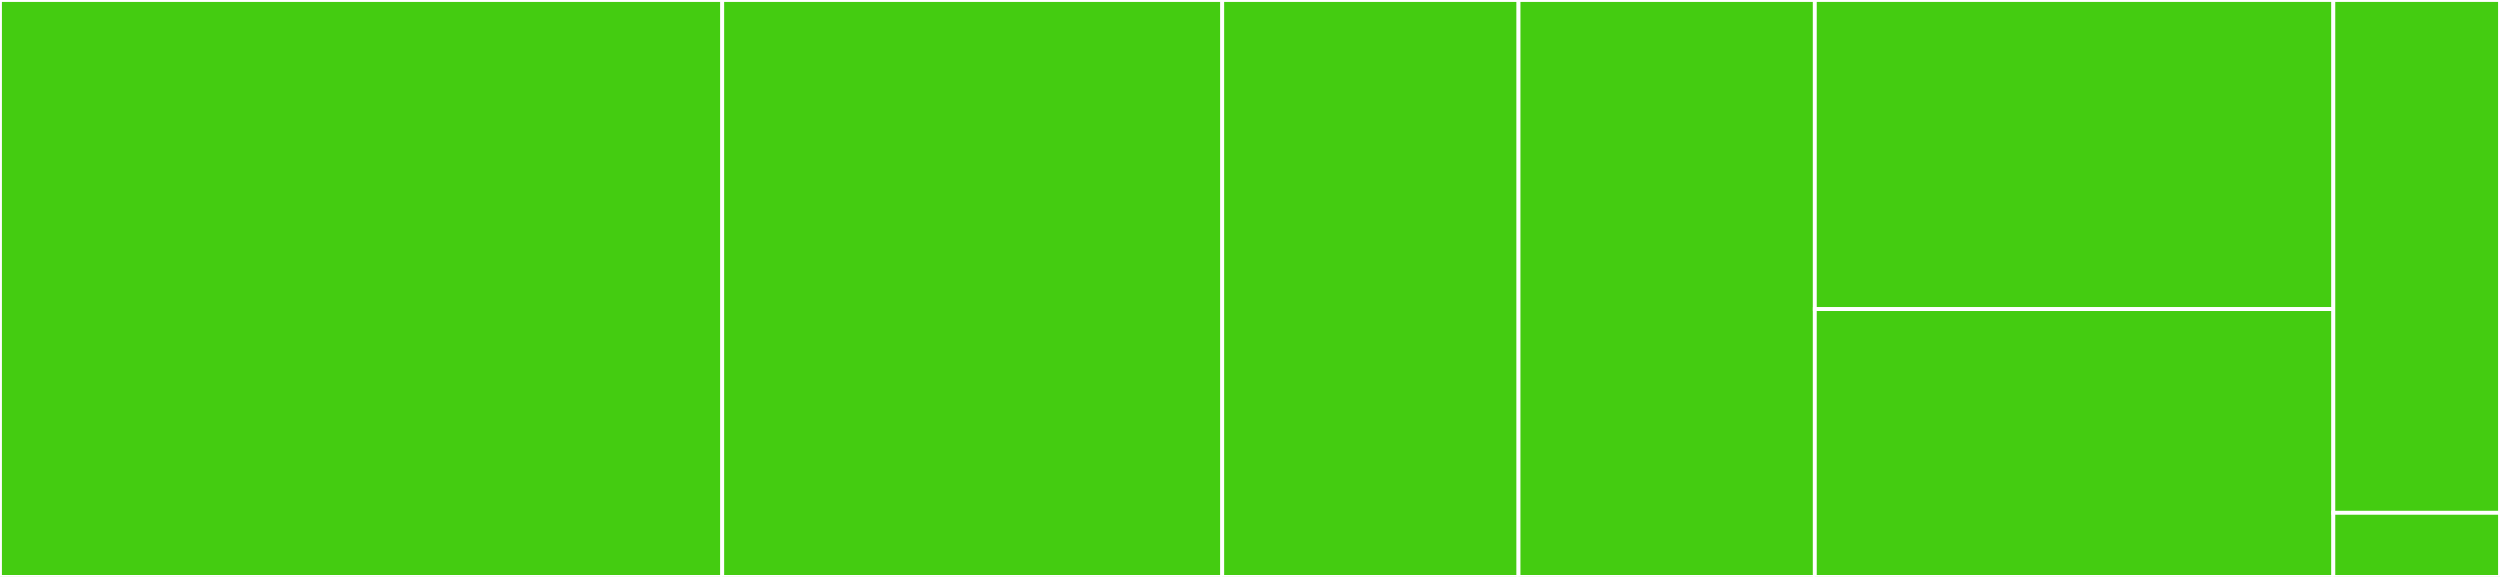 <svg baseProfile="full" width="650" height="150" viewBox="0 0 650 150" version="1.1"
xmlns="http://www.w3.org/2000/svg" xmlns:ev="http://www.w3.org/2001/xml-events"
xmlns:xlink="http://www.w3.org/1999/xlink">

<rect x="0" y="0" width="650" height="150" fill="#333333" stroke="none"/>

<style>rect.s{mask:url(#mask);}</style>
<defs>
  <pattern id="white" width="4" height="4" patternUnits="userSpaceOnUse" patternTransform="rotate(45)">
    <rect width="2" height="2" transform="translate(0,0)" fill="white"></rect>
  </pattern>
  <mask id="mask">
    <rect x="0" y="0" width="100%" height="100%" fill="url(#white)"></rect>
  </mask>
</defs>

<rect x="0" y="0" width="187.778" height="150.0" fill="#4c1" stroke="white" stroke-width="1" class=" tooltipped" data-content="chebyshev.jl"><title>chebyshev.jl</title></rect>
<rect x="187.778" y="0" width="130.0" height="150.0" fill="#4c1" stroke="white" stroke-width="1" class=" tooltipped" data-content="utils.jl"><title>utils.jl</title></rect>
<rect x="317.778" y="0" width="77.037" height="150.0" fill="#4c1" stroke="white" stroke-width="1" class=" tooltipped" data-content="gauss_legendre.jl"><title>gauss_legendre.jl</title></rect>
<rect x="394.815" y="0" width="77.037" height="150.0" fill="#4c1" stroke="white" stroke-width="1" class=" tooltipped" data-content="quadrature_rule.jl"><title>quadrature_rule.jl</title></rect>
<rect x="471.852" y="0" width="134.815" height="80.357" fill="#4c1" stroke="white" stroke-width="1" class=" tooltipped" data-content="lobatto_legendre.jl"><title>lobatto_legendre.jl</title></rect>
<rect x="471.852" y="80.357" width="134.815" height="69.643" fill="#4c1" stroke="white" stroke-width="1" class=" tooltipped" data-content="clenshaw_curtis.jl"><title>clenshaw_curtis.jl</title></rect>
<rect x="606.667" y="0" width="43.333" height="133.333" fill="#4c1" stroke="white" stroke-width="1" class=" tooltipped" data-content="tabulated_quadratures.jl"><title>tabulated_quadratures.jl</title></rect>
<rect x="606.667" y="133.333" width="43.333" height="16.667" fill="#4c1" stroke="white" stroke-width="1" class=" tooltipped" data-content="QuadratureRules.jl"><title>QuadratureRules.jl</title></rect>
</svg>
